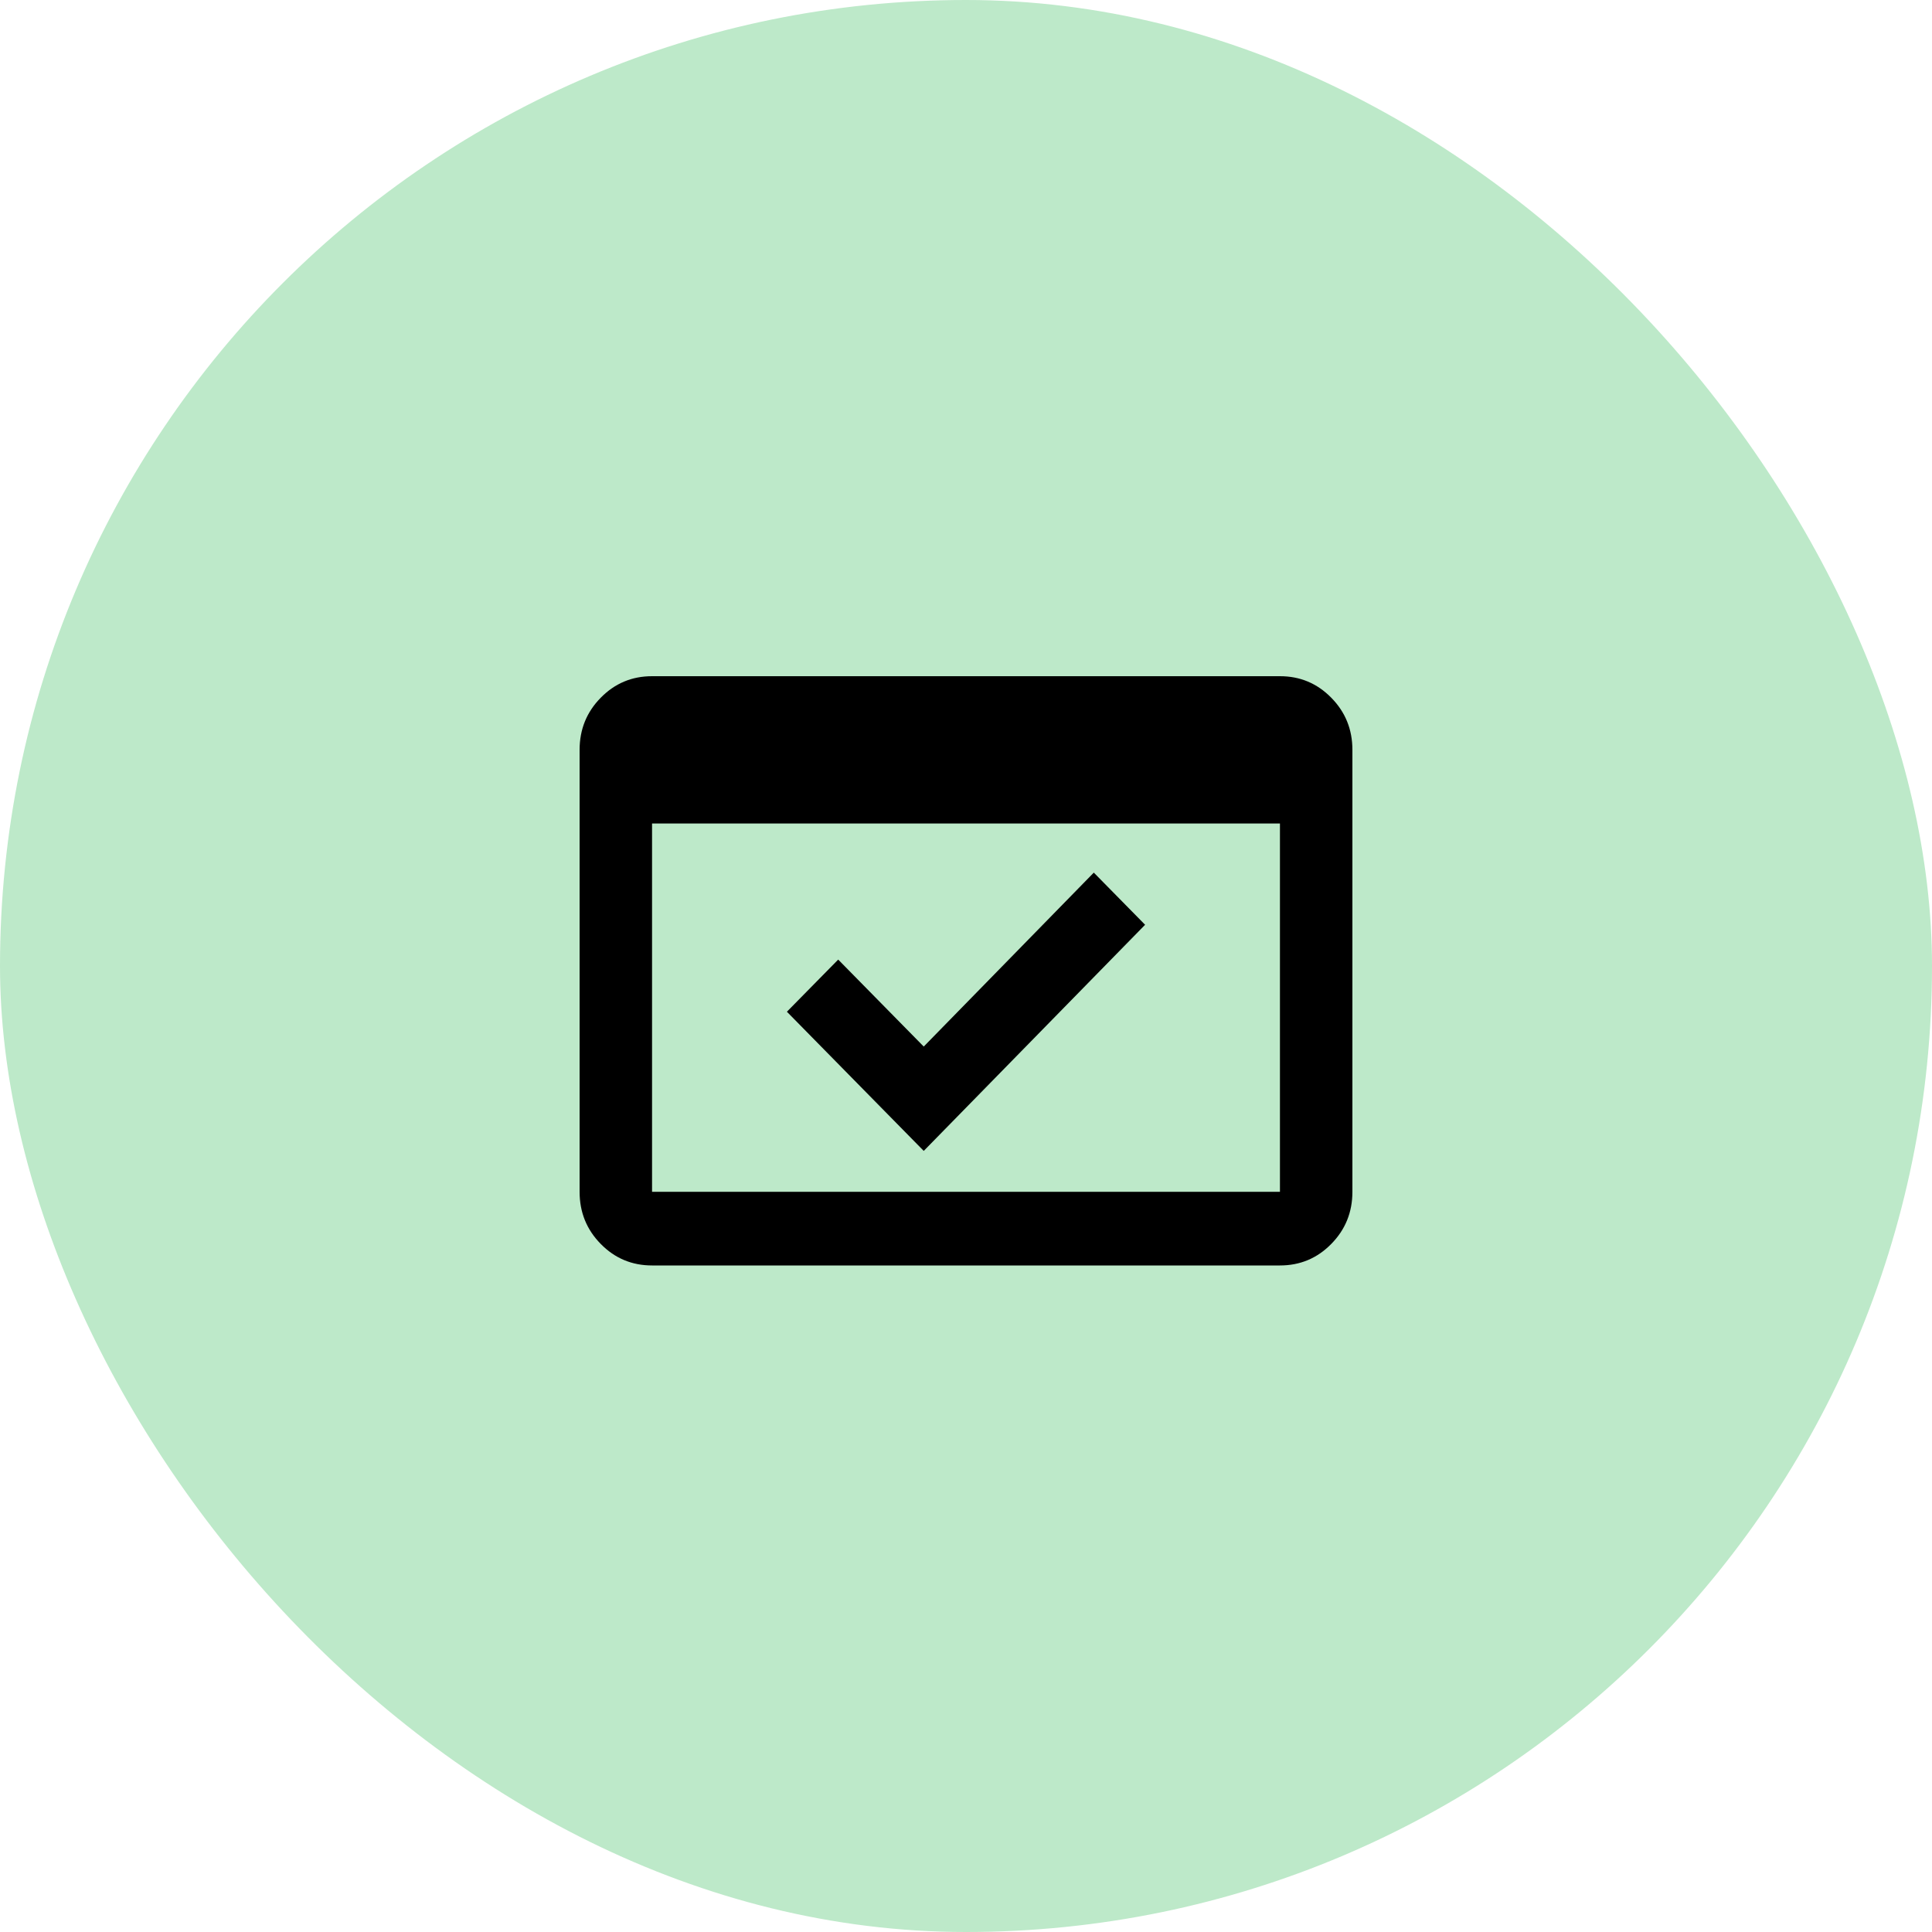 <svg width="200" height="200" viewBox="0 0 200 200" fill="none" xmlns="http://www.w3.org/2000/svg">
<rect width="200" height="200" rx="100" fill="#BDE9C9"/>
<path d="M67.5 131C65.417 131 63.647 130.258 62.19 128.774C60.73 127.293 60 125.493 60 123.375V77.625C60 75.507 60.73 73.707 62.19 72.227C63.647 70.742 65.417 70 67.5 70H132.5C134.583 70 136.353 70.742 137.81 72.227C139.27 73.707 140 75.507 140 77.625V123.375C140 125.493 139.27 127.293 137.81 128.774C136.353 130.258 134.583 131 132.5 131H67.5ZM67.5 123.375H132.5V85.25H67.5V123.375ZM95.625 119.141L81.46 104.734L86.77 99.336L95.625 108.339L113.23 90.333L118.54 95.732L95.625 119.141Z" fill="black"/>
</svg>
